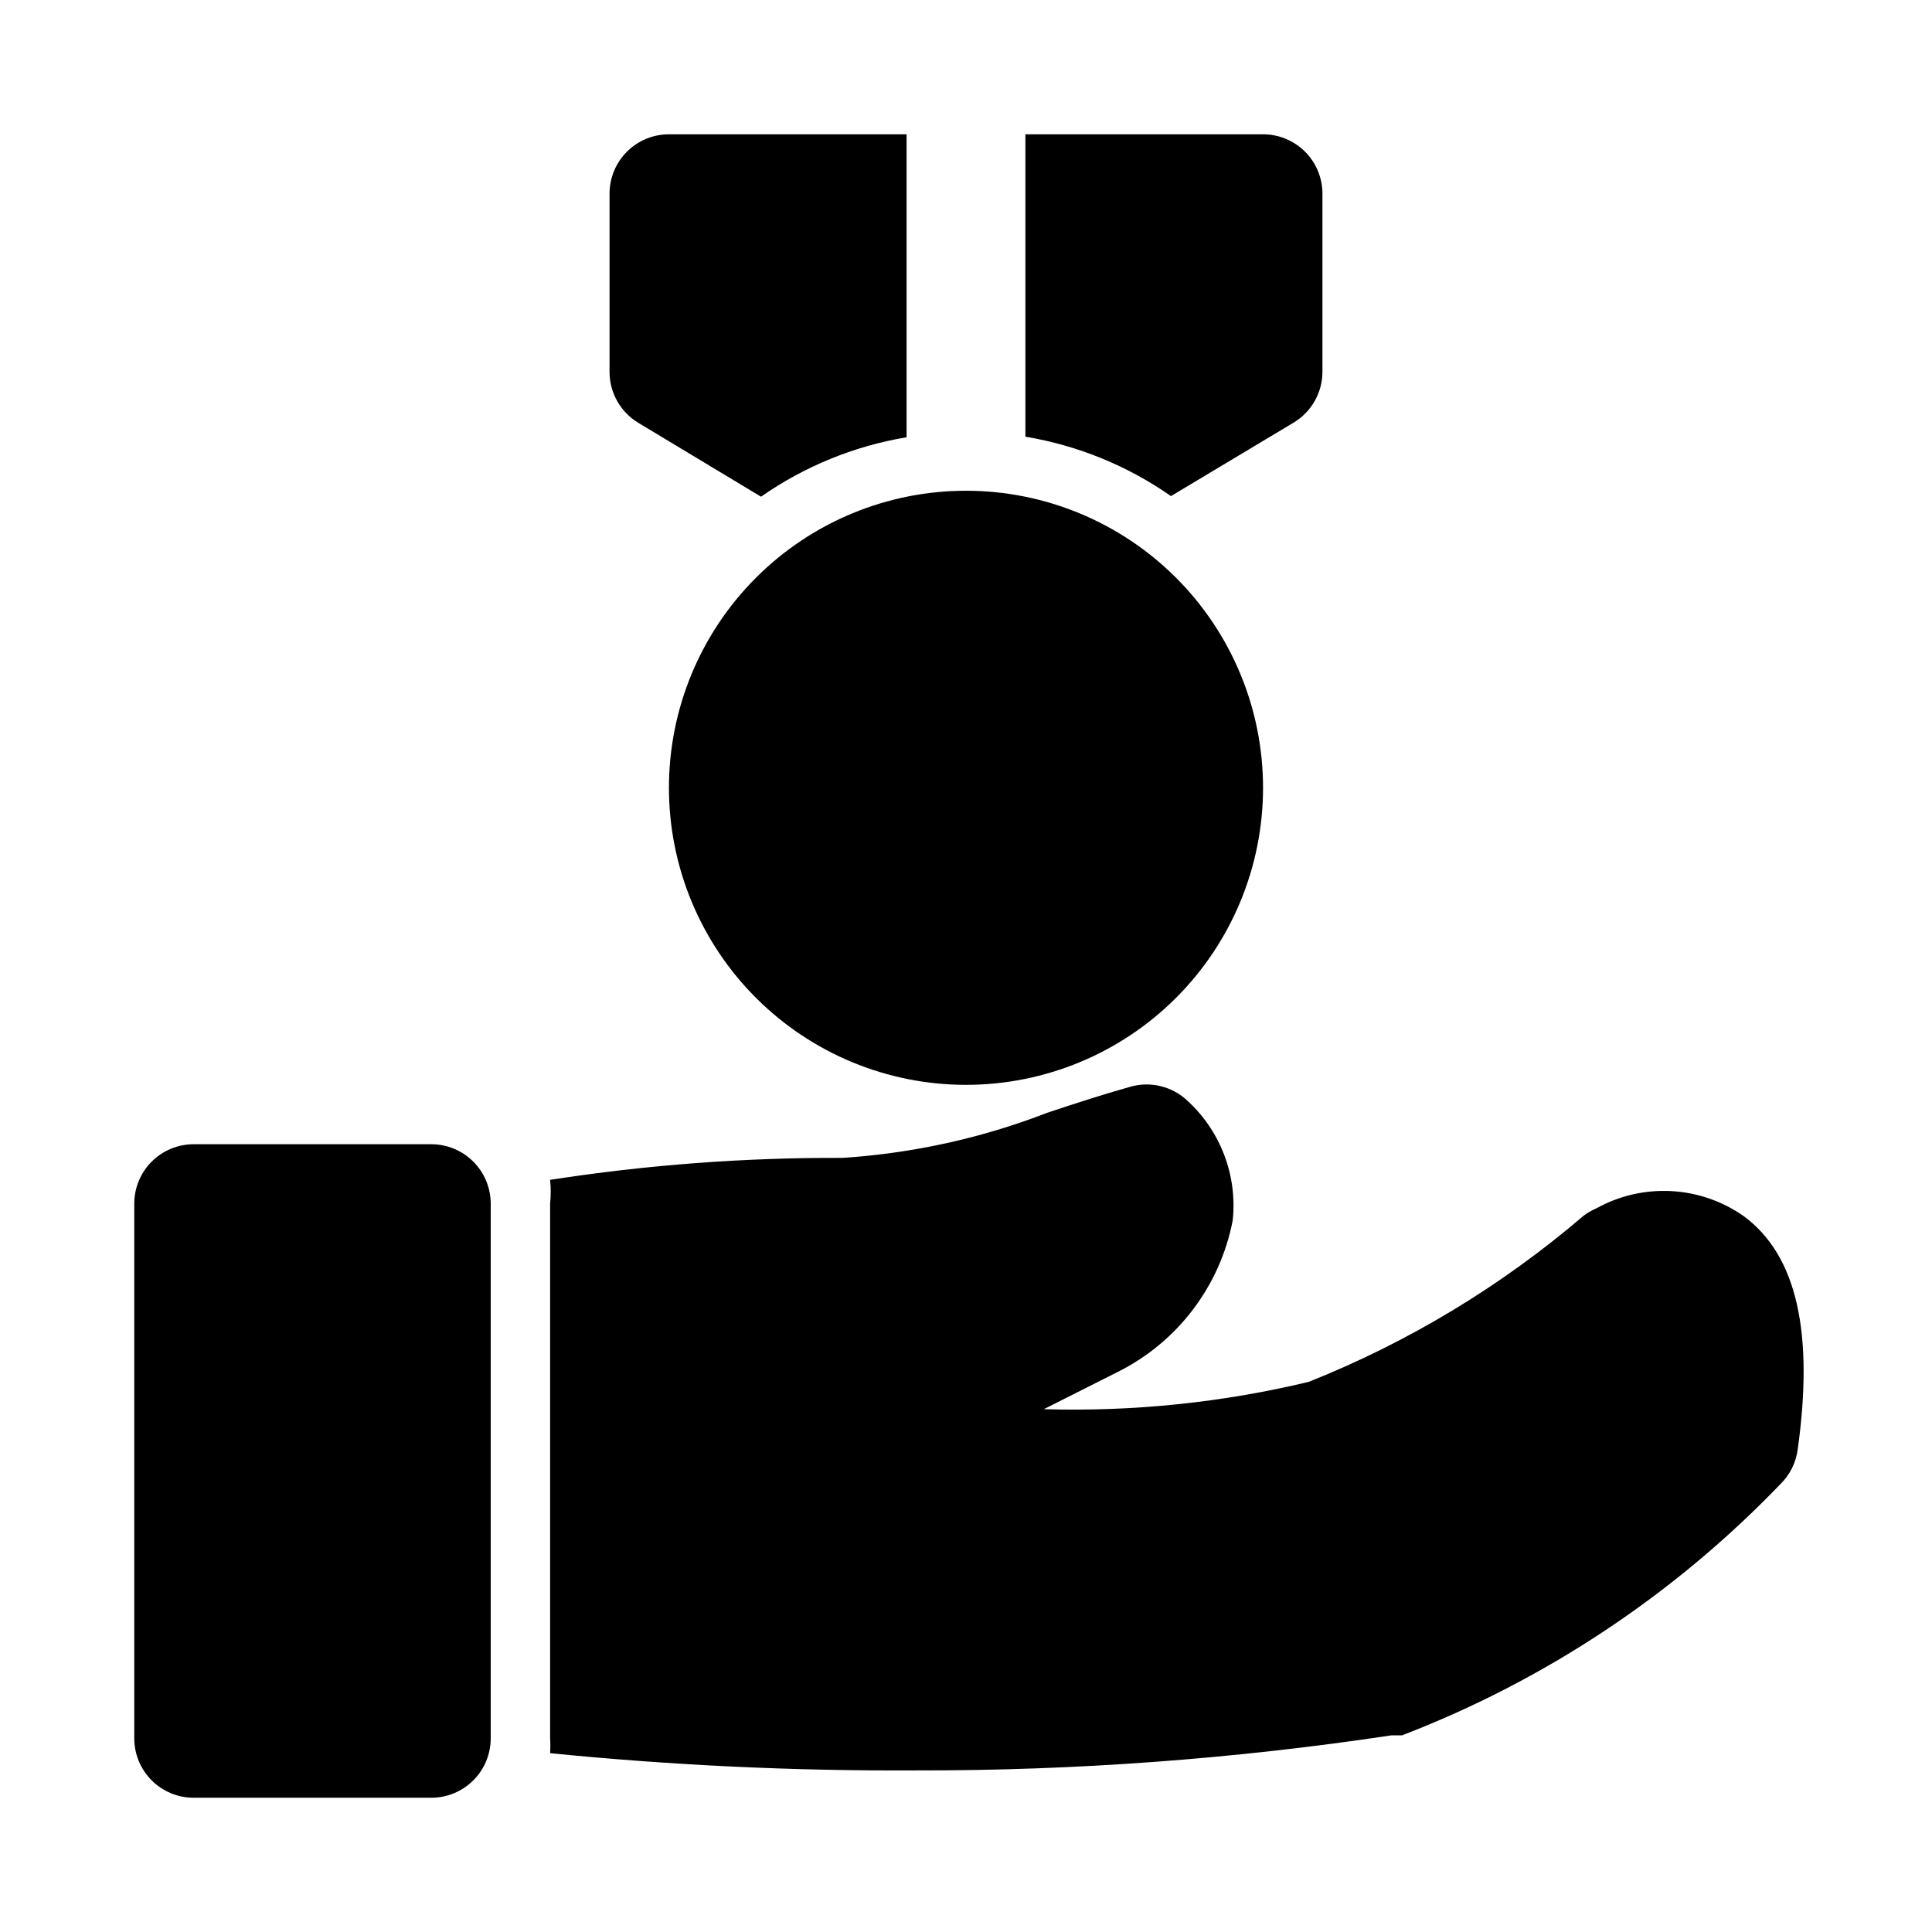 <?xml version="1.0" encoding="UTF-8"?>
<!-- Uploaded to: SVG Repo, www.svgrepo.com, Generator: SVG Repo Mixer Tools -->
<svg fill="#000000" width="800px" height="800px" version="1.1" viewBox="144 144 512 512" xmlns="http://www.w3.org/2000/svg">
 <path d="m620.41 528.16c-0.465 3.465-2.07 6.68-4.566 9.129-28.145 29.281-62.383 52.02-100.29 66.598h-2.832c-41.691 6.273-83.793 9.379-125.95 9.289-32.387 0.18-64.758-1.344-96.984-4.566 0.082-1.309 0.082-2.625 0-3.934v-141.7c0.211-2.098 0.211-4.207 0-6.301 25.629-3.977 51.527-5.922 77.461-5.824 18.609-1.199 36.926-5.234 54.316-11.965 7.086-2.363 14.328-4.723 21.57-6.769 2.723-0.855 5.621-0.957 8.395-0.289 2.773 0.664 5.312 2.07 7.352 4.066 8.668 8.055 13.039 19.719 11.805 31.488-3.324 17.383-14.559 32.227-30.383 40.148l-19.68 9.918c23.621 0.695 47.234-1.738 70.215-7.242 26.559-10.586 51.188-25.48 72.898-44.082 1.027-0.754 2.133-1.387 3.305-1.891 6.043-3.356 12.91-4.945 19.816-4.582 6.906 0.359 13.566 2.656 19.23 6.629 14.324 10.547 18.578 31.332 14.324 61.875zm-362.11-80.926h-62.977c-4.176 0-8.18 1.66-11.133 4.613-2.949 2.949-4.609 6.957-4.609 11.133v141.7c0 4.176 1.66 8.18 4.609 11.133 2.953 2.953 6.957 4.609 11.133 4.609h62.977c4.176 0 8.18-1.656 11.133-4.609 2.953-2.953 4.613-6.957 4.613-11.133v-141.7c0-4.176-1.66-8.184-4.613-11.133-2.953-2.953-6.957-4.613-11.133-4.613zm141.7-173.18c-20.879 0-40.902 8.293-55.664 23.055-14.766 14.766-23.059 34.785-23.059 55.664s8.293 40.902 23.059 55.664c14.762 14.762 34.785 23.059 55.664 23.059 20.875 0 40.898-8.297 55.664-23.059 14.762-14.762 23.055-34.785 23.055-55.664s-8.293-40.898-23.055-55.664c-14.766-14.762-34.789-23.055-55.664-23.055zm78.719-94.465h-62.977v80.137c13.871 2.312 27.047 7.691 38.574 15.746l32.59-19.523c4.672-2.848 7.535-7.914 7.555-13.383v-47.234c0-4.176-1.656-8.18-4.609-11.133-2.953-2.949-6.957-4.609-11.133-4.609zm-165.47 76.516 32.43 19.523c11.527-8.055 24.707-13.434 38.574-15.746v-80.293h-62.977c-4.176 0-8.18 1.66-11.133 4.609-2.953 2.953-4.609 6.957-4.609 11.133v47.234c0 5.559 2.934 10.703 7.715 13.539z"/>
</svg>